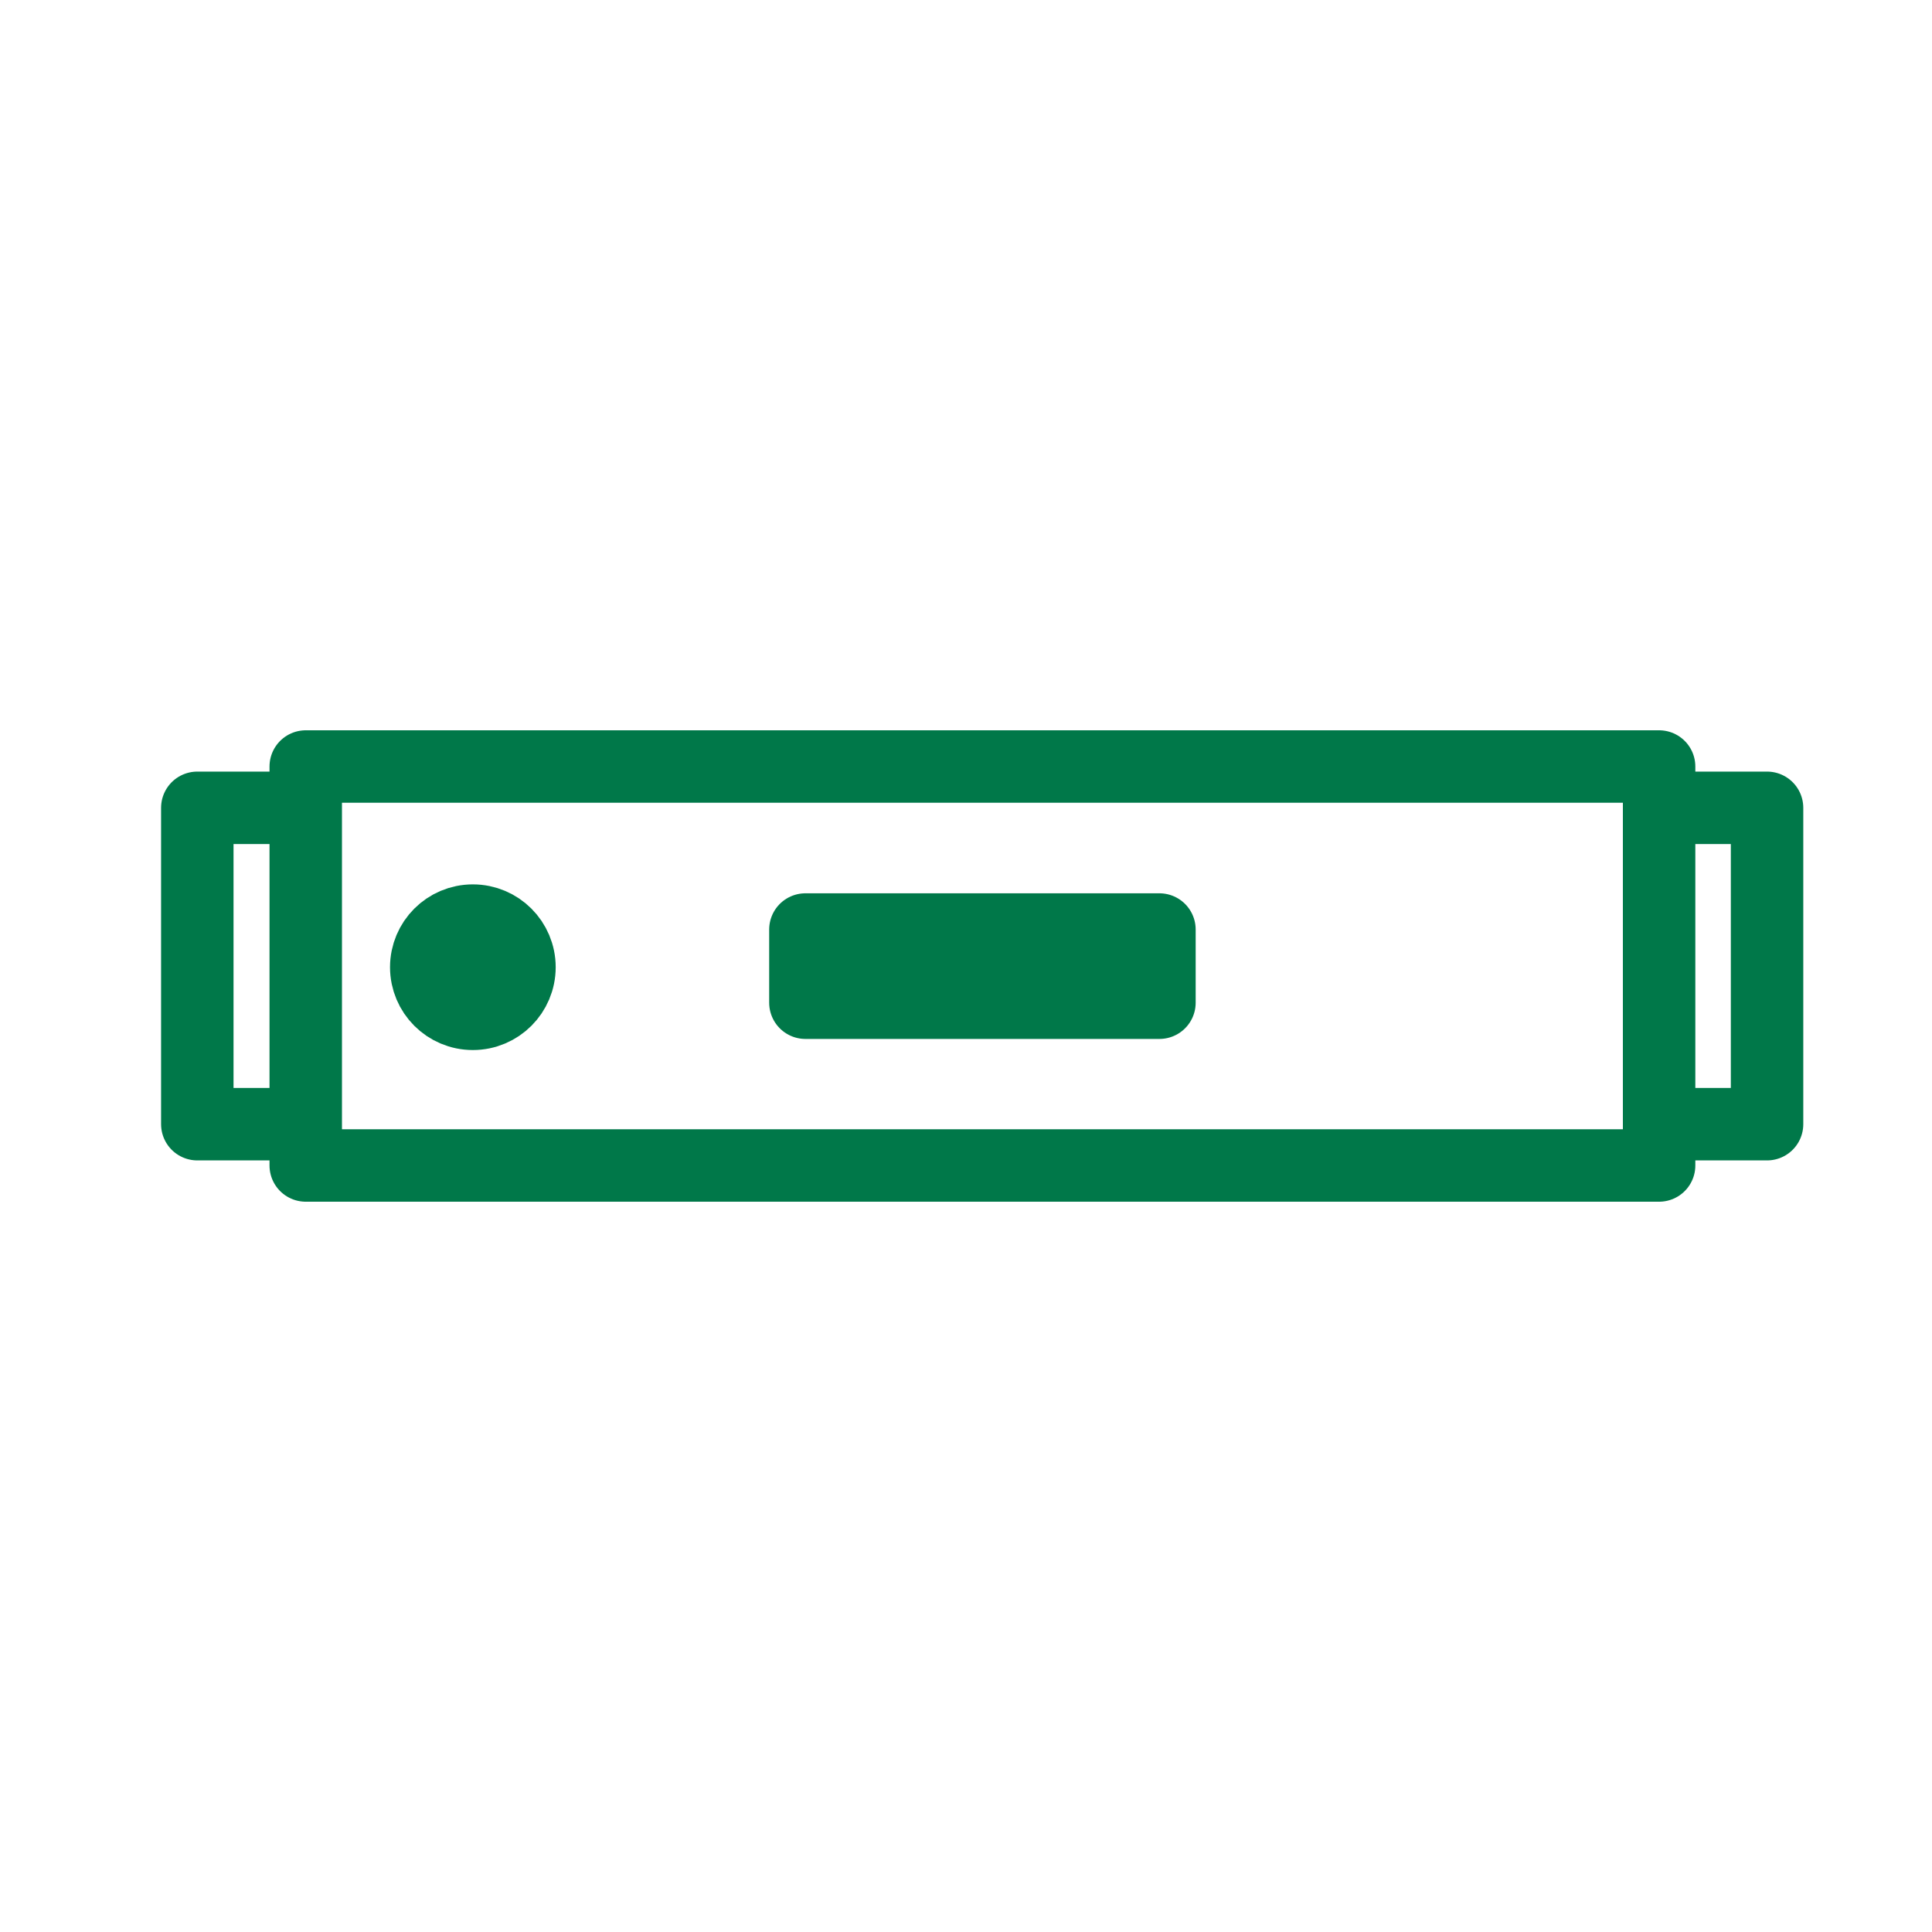 <?xml version="1.0" encoding="UTF-8"?>
<svg xmlns="http://www.w3.org/2000/svg" viewBox="0 0 80 80">
  <defs>
    <style>.cls-1{fill:none;}.cls-1,.cls-2{stroke:#007849;stroke-linejoin:round;stroke-width:3px;}.cls-2{fill:#007849;}</style>
  </defs>
  <g id="Dedicated_Server" data-name="Dedicated Server">
    <g id="Linux_Windows" data-name="Linux Windows">
      <rect class="cls-1" x="12.66" y="31.74" width="56.04" height="16.52"></rect>
      <circle class="cls-2" cx="19.58" cy="40.05" r="1.93"></circle>
      <rect class="cls-2" x="33.35" y="38.48" width="14.66" height="3.03" transform="translate(81.36 80) rotate(180)"></rect>
      <polyline class="cls-1" points="12.59 46.55 8.17 46.55 8.17 33.45 12.59 33.45"></polyline>
      <polyline class="cls-1" points="68.74 46.55 73.17 46.55 73.17 33.45 68.74 33.45"></polyline>
    </g>
  </g>
</svg>
